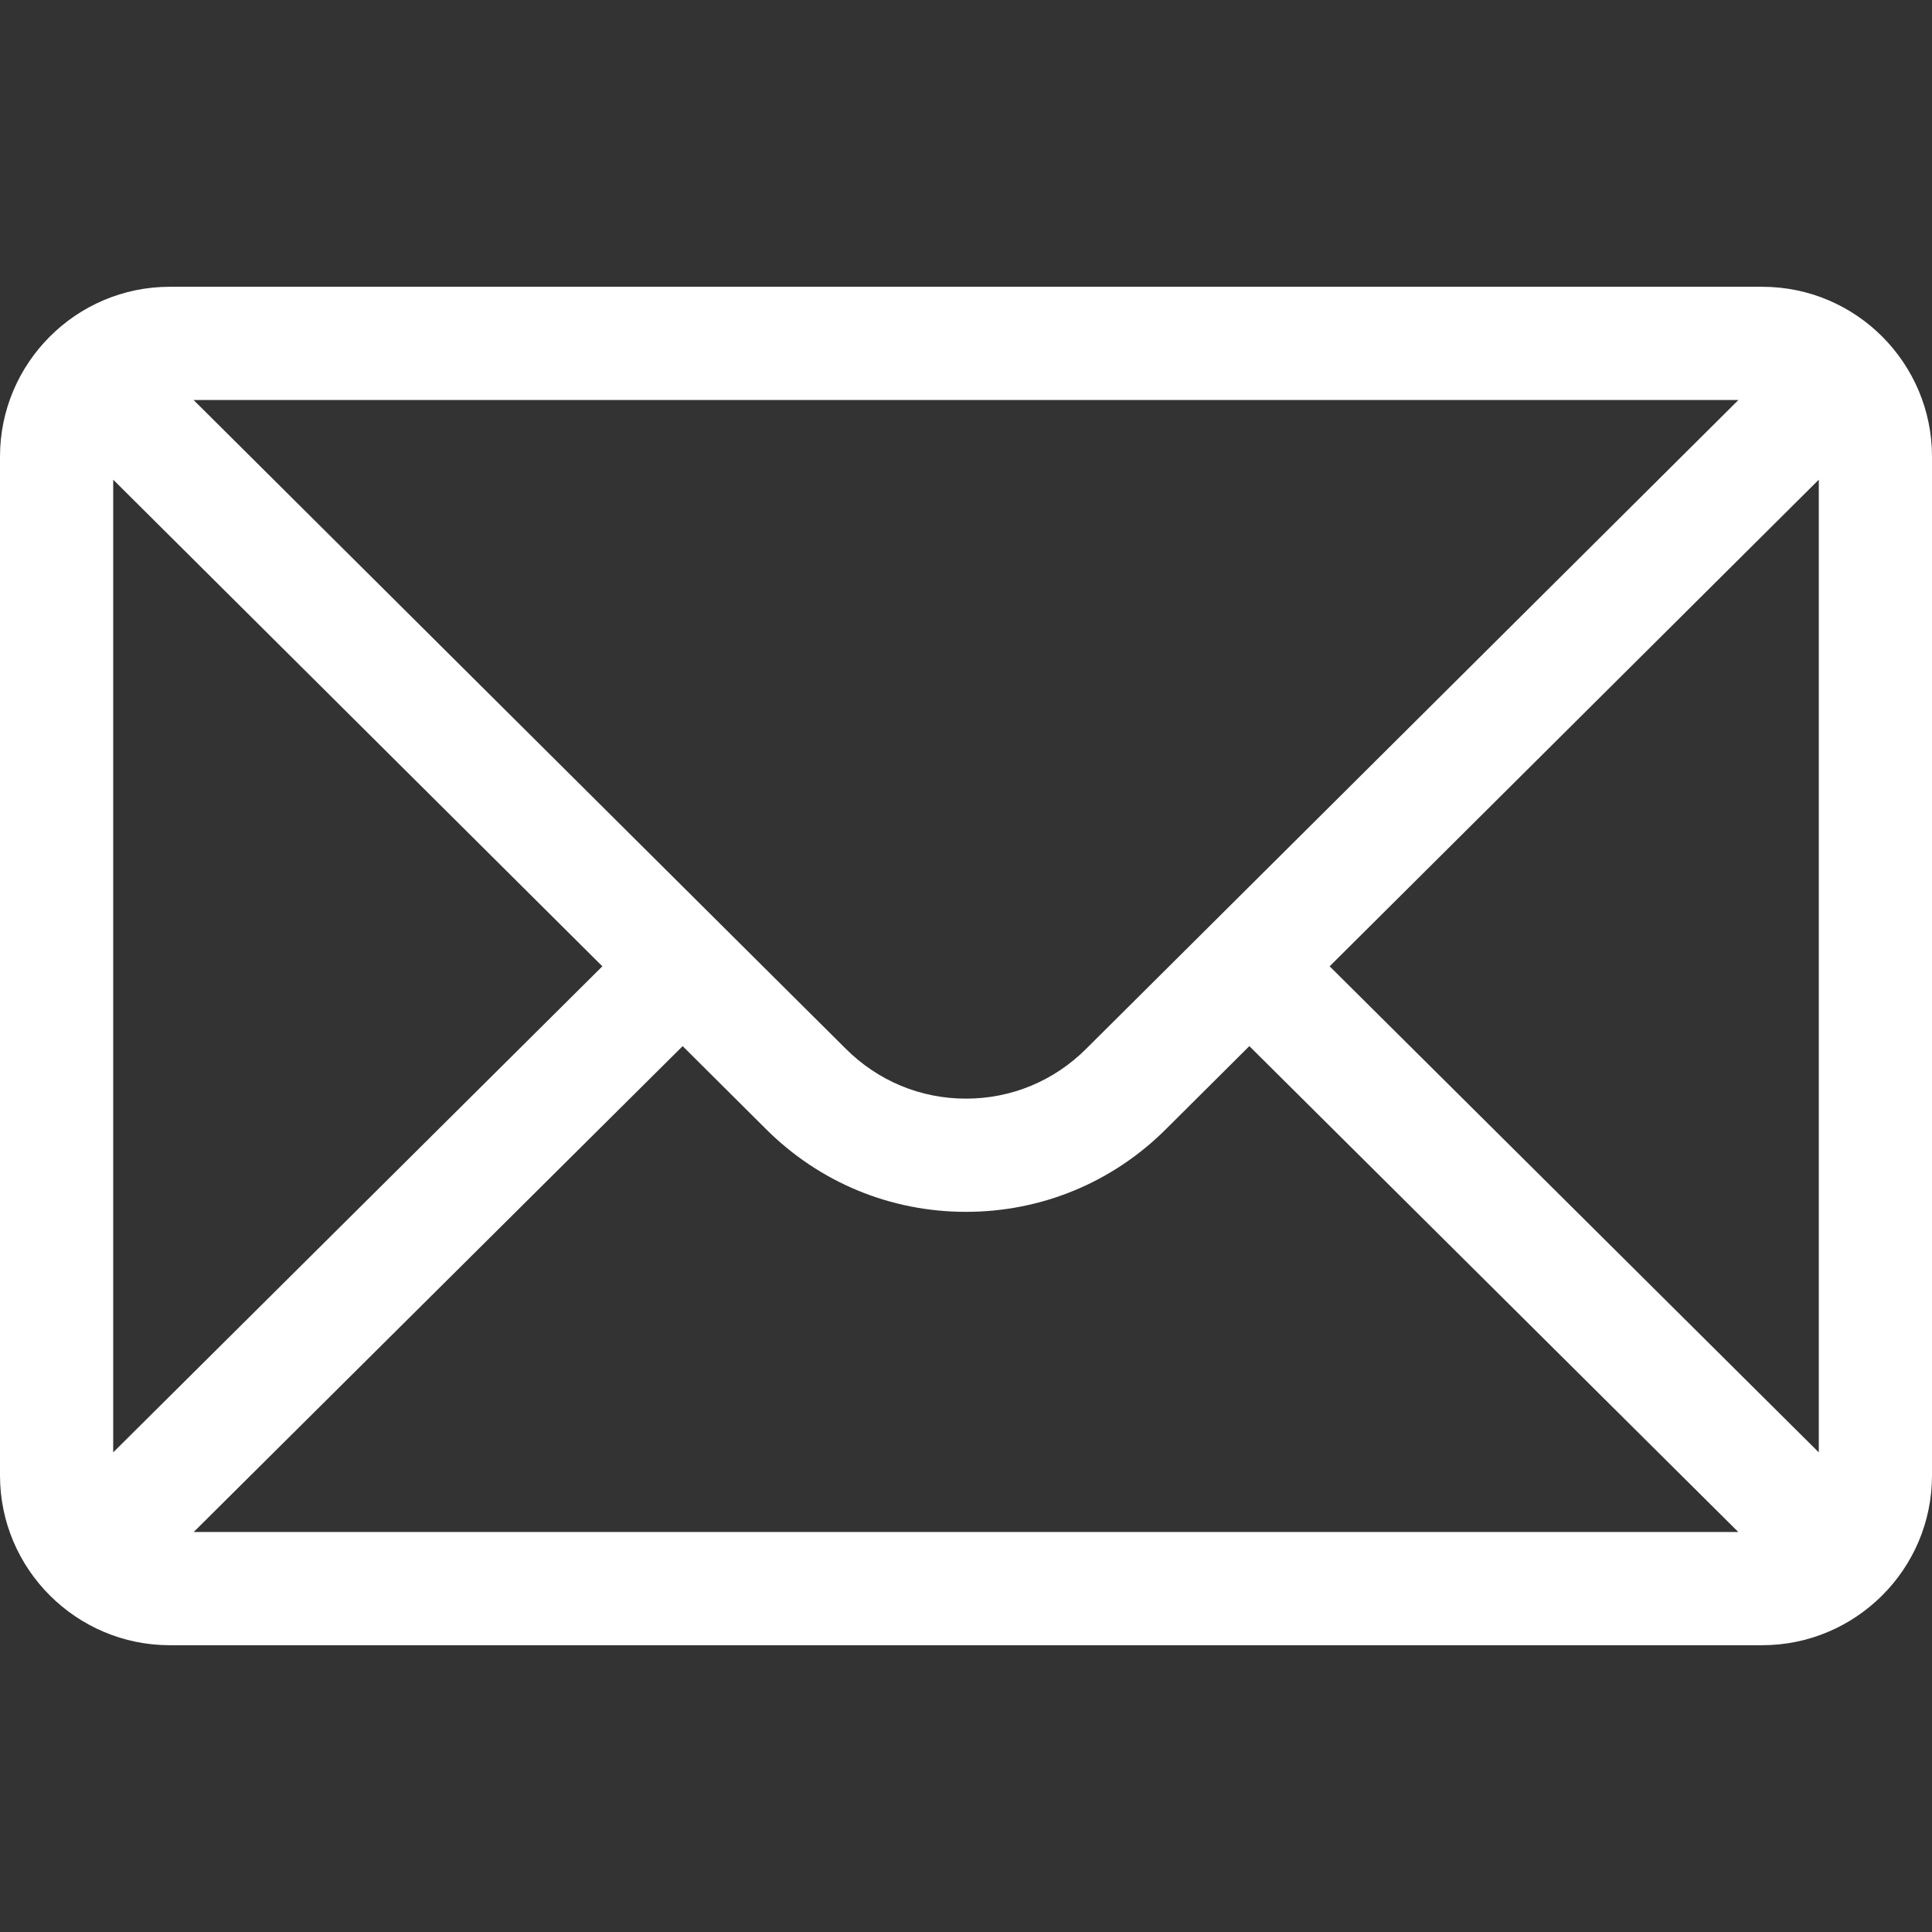 <svg width="32" height="32" viewBox="0 0 32 32" fill="none" xmlns="http://www.w3.org/2000/svg">
<rect x="0" y="0" width="32" height="32" fill="#333333" stroke="none"/>
<path d="M29.188 4.75H2.812C1.259 4.75 0 6.016 0 7.562V24.438C0 25.993 1.268 27.25 2.812 27.25H29.188C30.728 27.25 32 25.998 32 24.438V7.562C32 6.019 30.746 4.75 29.188 4.75ZM28.794 6.625C28.219 7.197 18.33 17.033 17.989 17.373C17.457 17.904 16.751 18.197 16 18.197C15.249 18.197 14.543 17.904 14.009 17.371C13.78 17.143 4 7.415 3.206 6.625H28.794ZM1.875 24.056V7.945L9.977 16.005L1.875 24.056ZM3.208 25.375L11.307 17.327L12.685 18.699C13.571 19.584 14.748 20.072 16 20.072C17.252 20.072 18.429 19.584 19.313 18.701L20.693 17.327L28.792 25.375H3.208ZM30.125 24.056L22.023 16.005L30.125 7.945V24.056Z" fill="white"/>
</svg>
